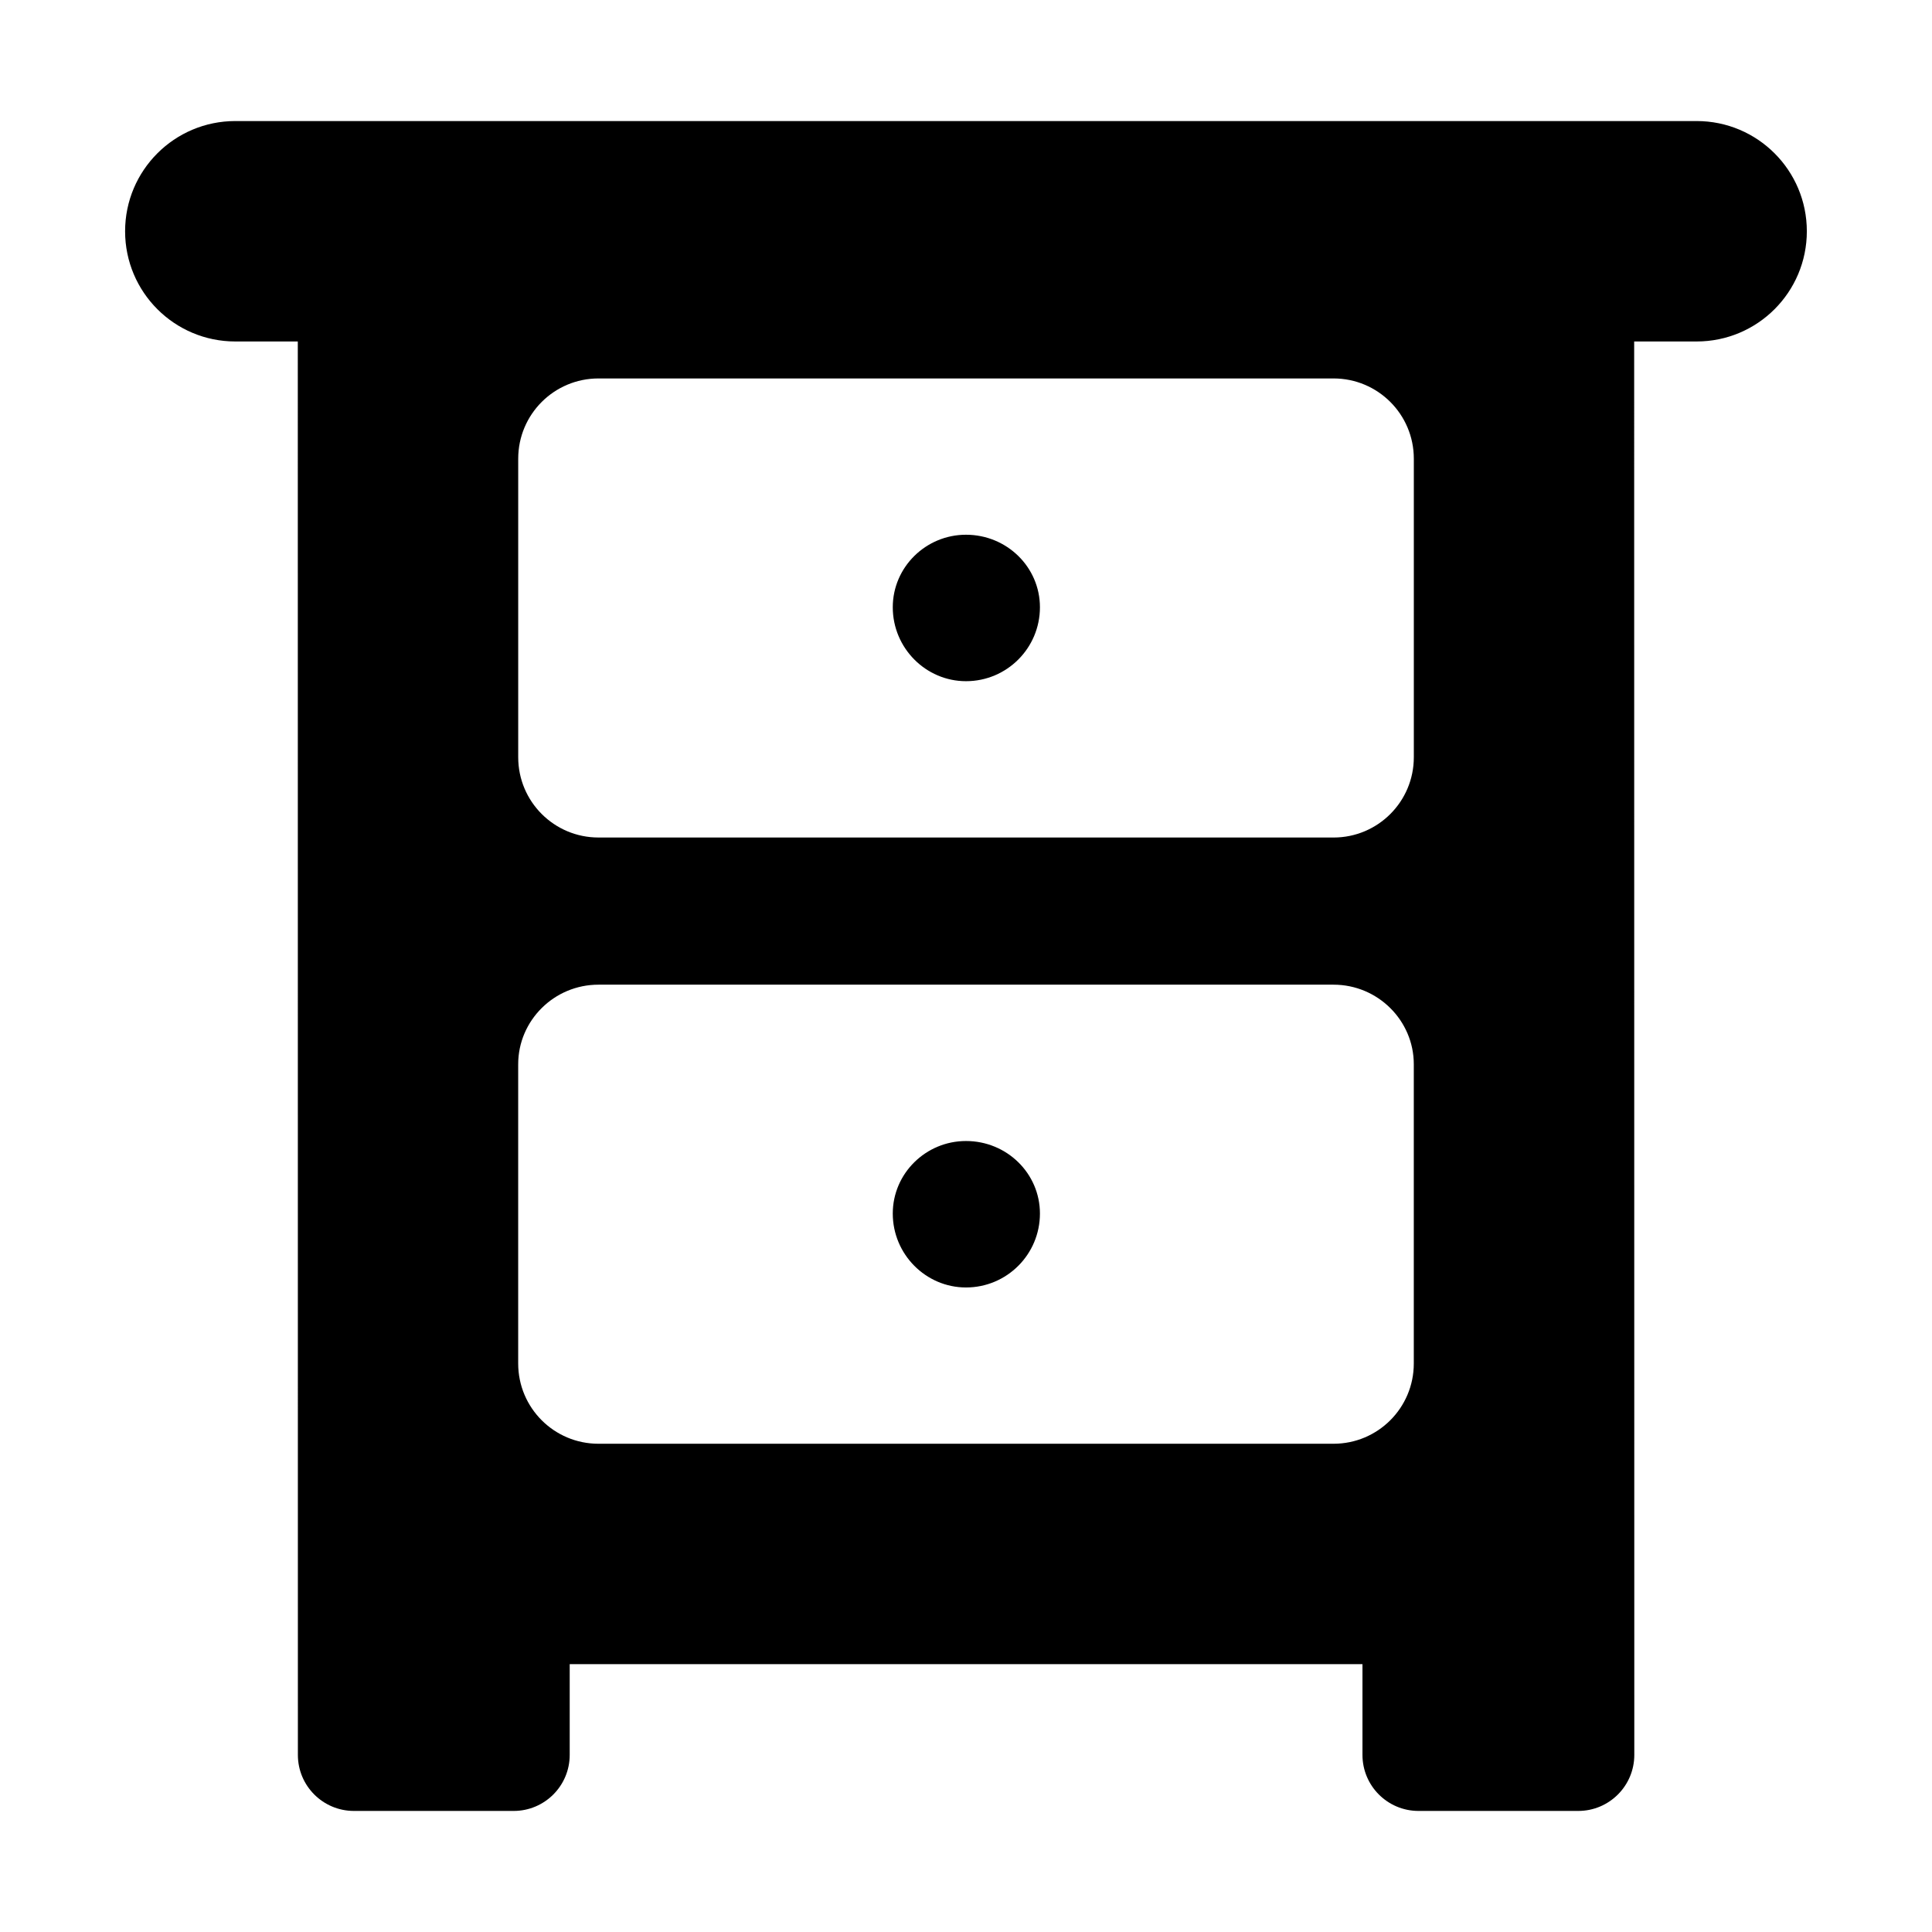 <?xml version="1.0" encoding="UTF-8"?>
<!-- Uploaded to: ICON Repo, www.svgrepo.com, Generator: ICON Repo Mixer Tools -->
<svg fill="#000000" width="800px" height="800px" version="1.1" viewBox="144 144 512 512" xmlns="http://www.w3.org/2000/svg">
 <g>
  <path d="m593.63 176.08h-387.27c-16.133 0-29.207 13.07-29.207 29.207 0 16.133 13.07 29.207 29.207 29.207h16.559c0.004 38.301-0.008-138.74 0.023 374.57-0.004 8.203 6.648 14.852 14.852 14.852h42.332c8.203 0 14.852-6.648 14.852-14.852v-24.047h210.09v24.047c0 8.203 6.648 14.852 14.852 14.852h42.332c8.203 0 14.855-6.648 14.855-14.852-0.062-644.9-0.023-228.99-0.035-374.57h16.551c16.133 0 29.207-13.07 29.207-29.207 0.004-16.133-13.07-29.207-29.203-29.207zm-74.953 168.6c0 11.754-9.516 21.273-21.273 21.273l-194.8-0.004c-11.754 0-21.273-9.516-21.273-21.273v-79.113c0-11.754 9.516-21.27 21.273-21.27h194.8c11.754 0 21.273 9.516 21.273 21.27zm-216.08 181.93c-11.754 0-21.273-9.516-21.273-21.27v-79.305c0-11.57 9.516-21.086 21.273-21.086h194.8c11.754 0 21.273 9.516 21.273 21.086v79.305c0 11.754-9.516 21.27-21.273 21.27z"/>
  <path d="m400 285.71c-10.637 0-19.406 8.582-19.406 19.219 0 10.82 8.77 19.594 19.406 19.594 10.824 0 19.594-8.77 19.594-19.594 0-10.637-8.773-19.219-19.594-19.219z"/>
  <path d="m400 446.38c-10.637 0-19.406 8.582-19.406 19.219 0 10.82 8.77 19.594 19.406 19.594 10.824 0 19.594-8.77 19.594-19.594 0-10.637-8.773-19.219-19.594-19.219z"/>
 </g>
</svg>